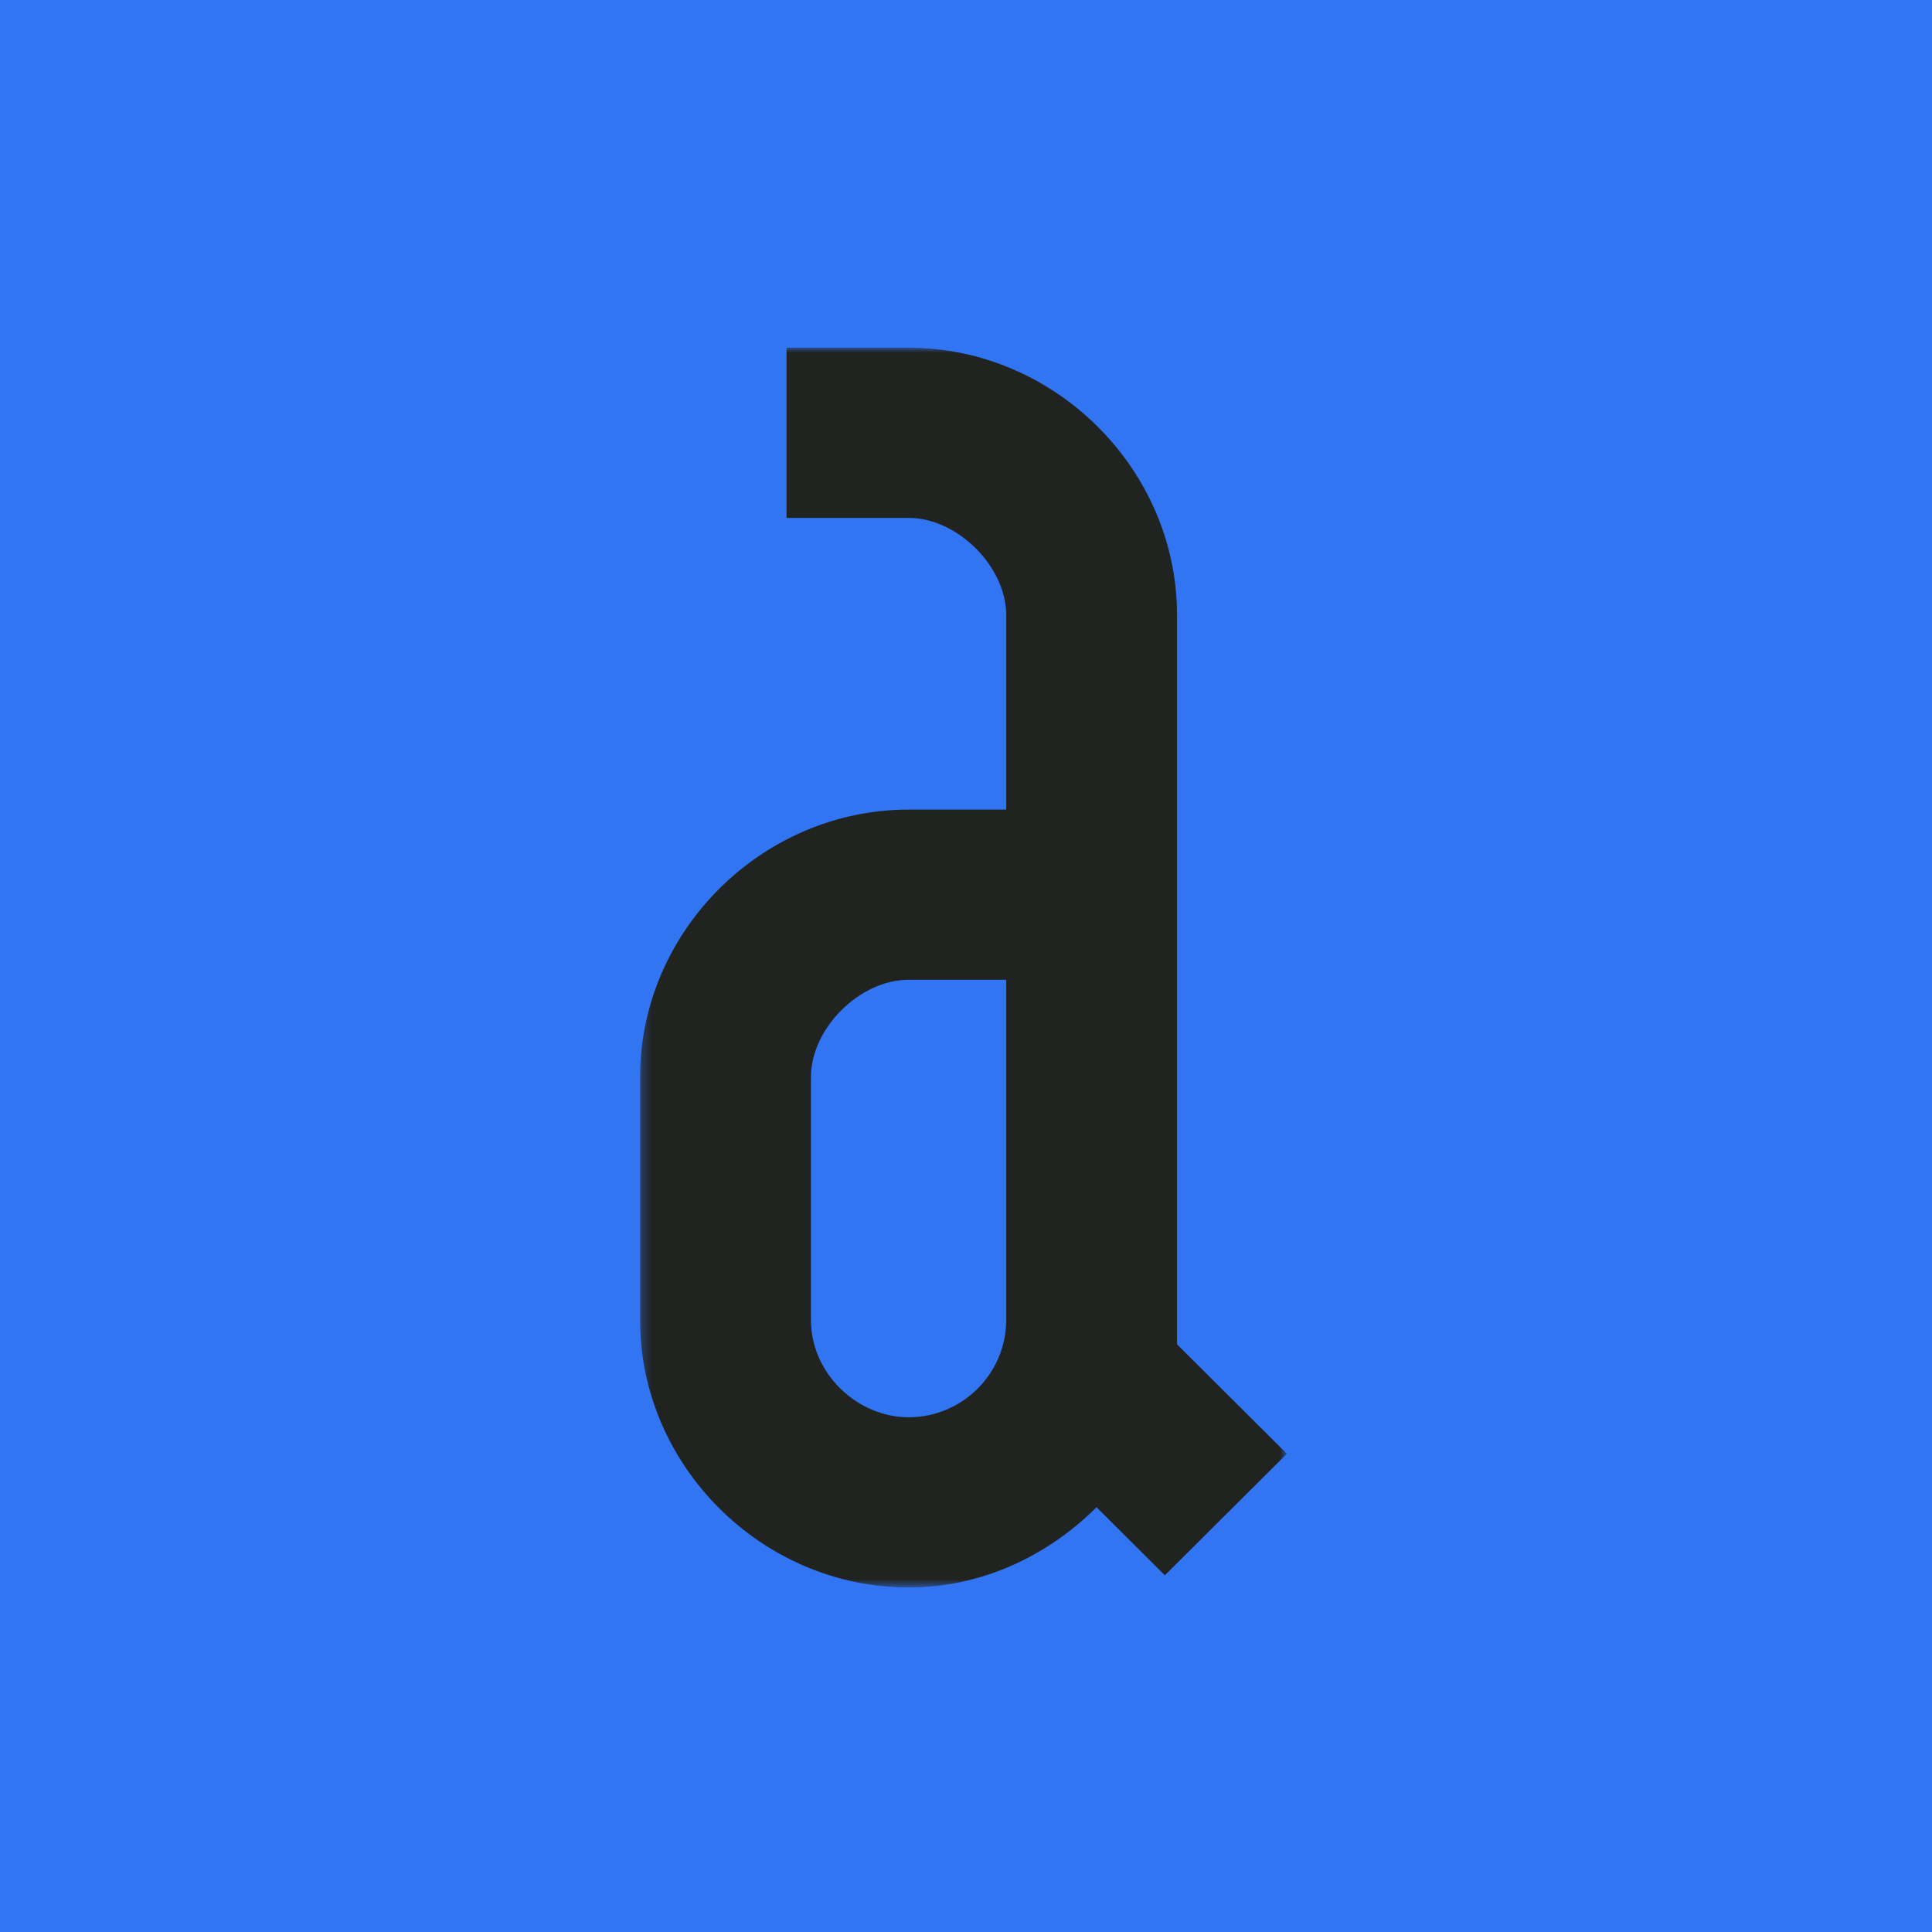 <svg width="200" height="200" viewBox="0 0 200 200" fill="none" xmlns="http://www.w3.org/2000/svg">
<rect width="200" height="200" fill="#3175F3"/>
<mask id="mask0_235_205" style="mask-type:luminance" maskUnits="userSpaceOnUse" x="66" y="36" width="68" height="129">
<path d="M133.217 36H66.261V164.333H133.217V36Z" fill="white"/>
</mask>
<g mask="url(#mask0_235_205)">
<path d="M104.163 101.425H94.058C89.001 101.425 83.949 106.457 83.949 111.489V136.653C83.949 142.188 88.751 146.717 94.058 146.717C99.616 146.717 104.163 142.188 104.163 136.653V101.425ZM120.586 163.073L113.512 156.029C108.46 161.061 101.637 164.333 94.058 164.333C78.896 164.333 66.261 151.749 66.261 136.653V111.489C66.261 96.389 78.896 83.809 94.058 83.809H104.163V63.676C104.163 58.644 99.111 53.612 94.058 53.612H81.422V35.996H94.058C109.216 35.996 121.847 48.58 121.847 63.676V139.169L133.217 150.493L120.586 163.073Z" fill="#212321"/>
</g>
</svg>
